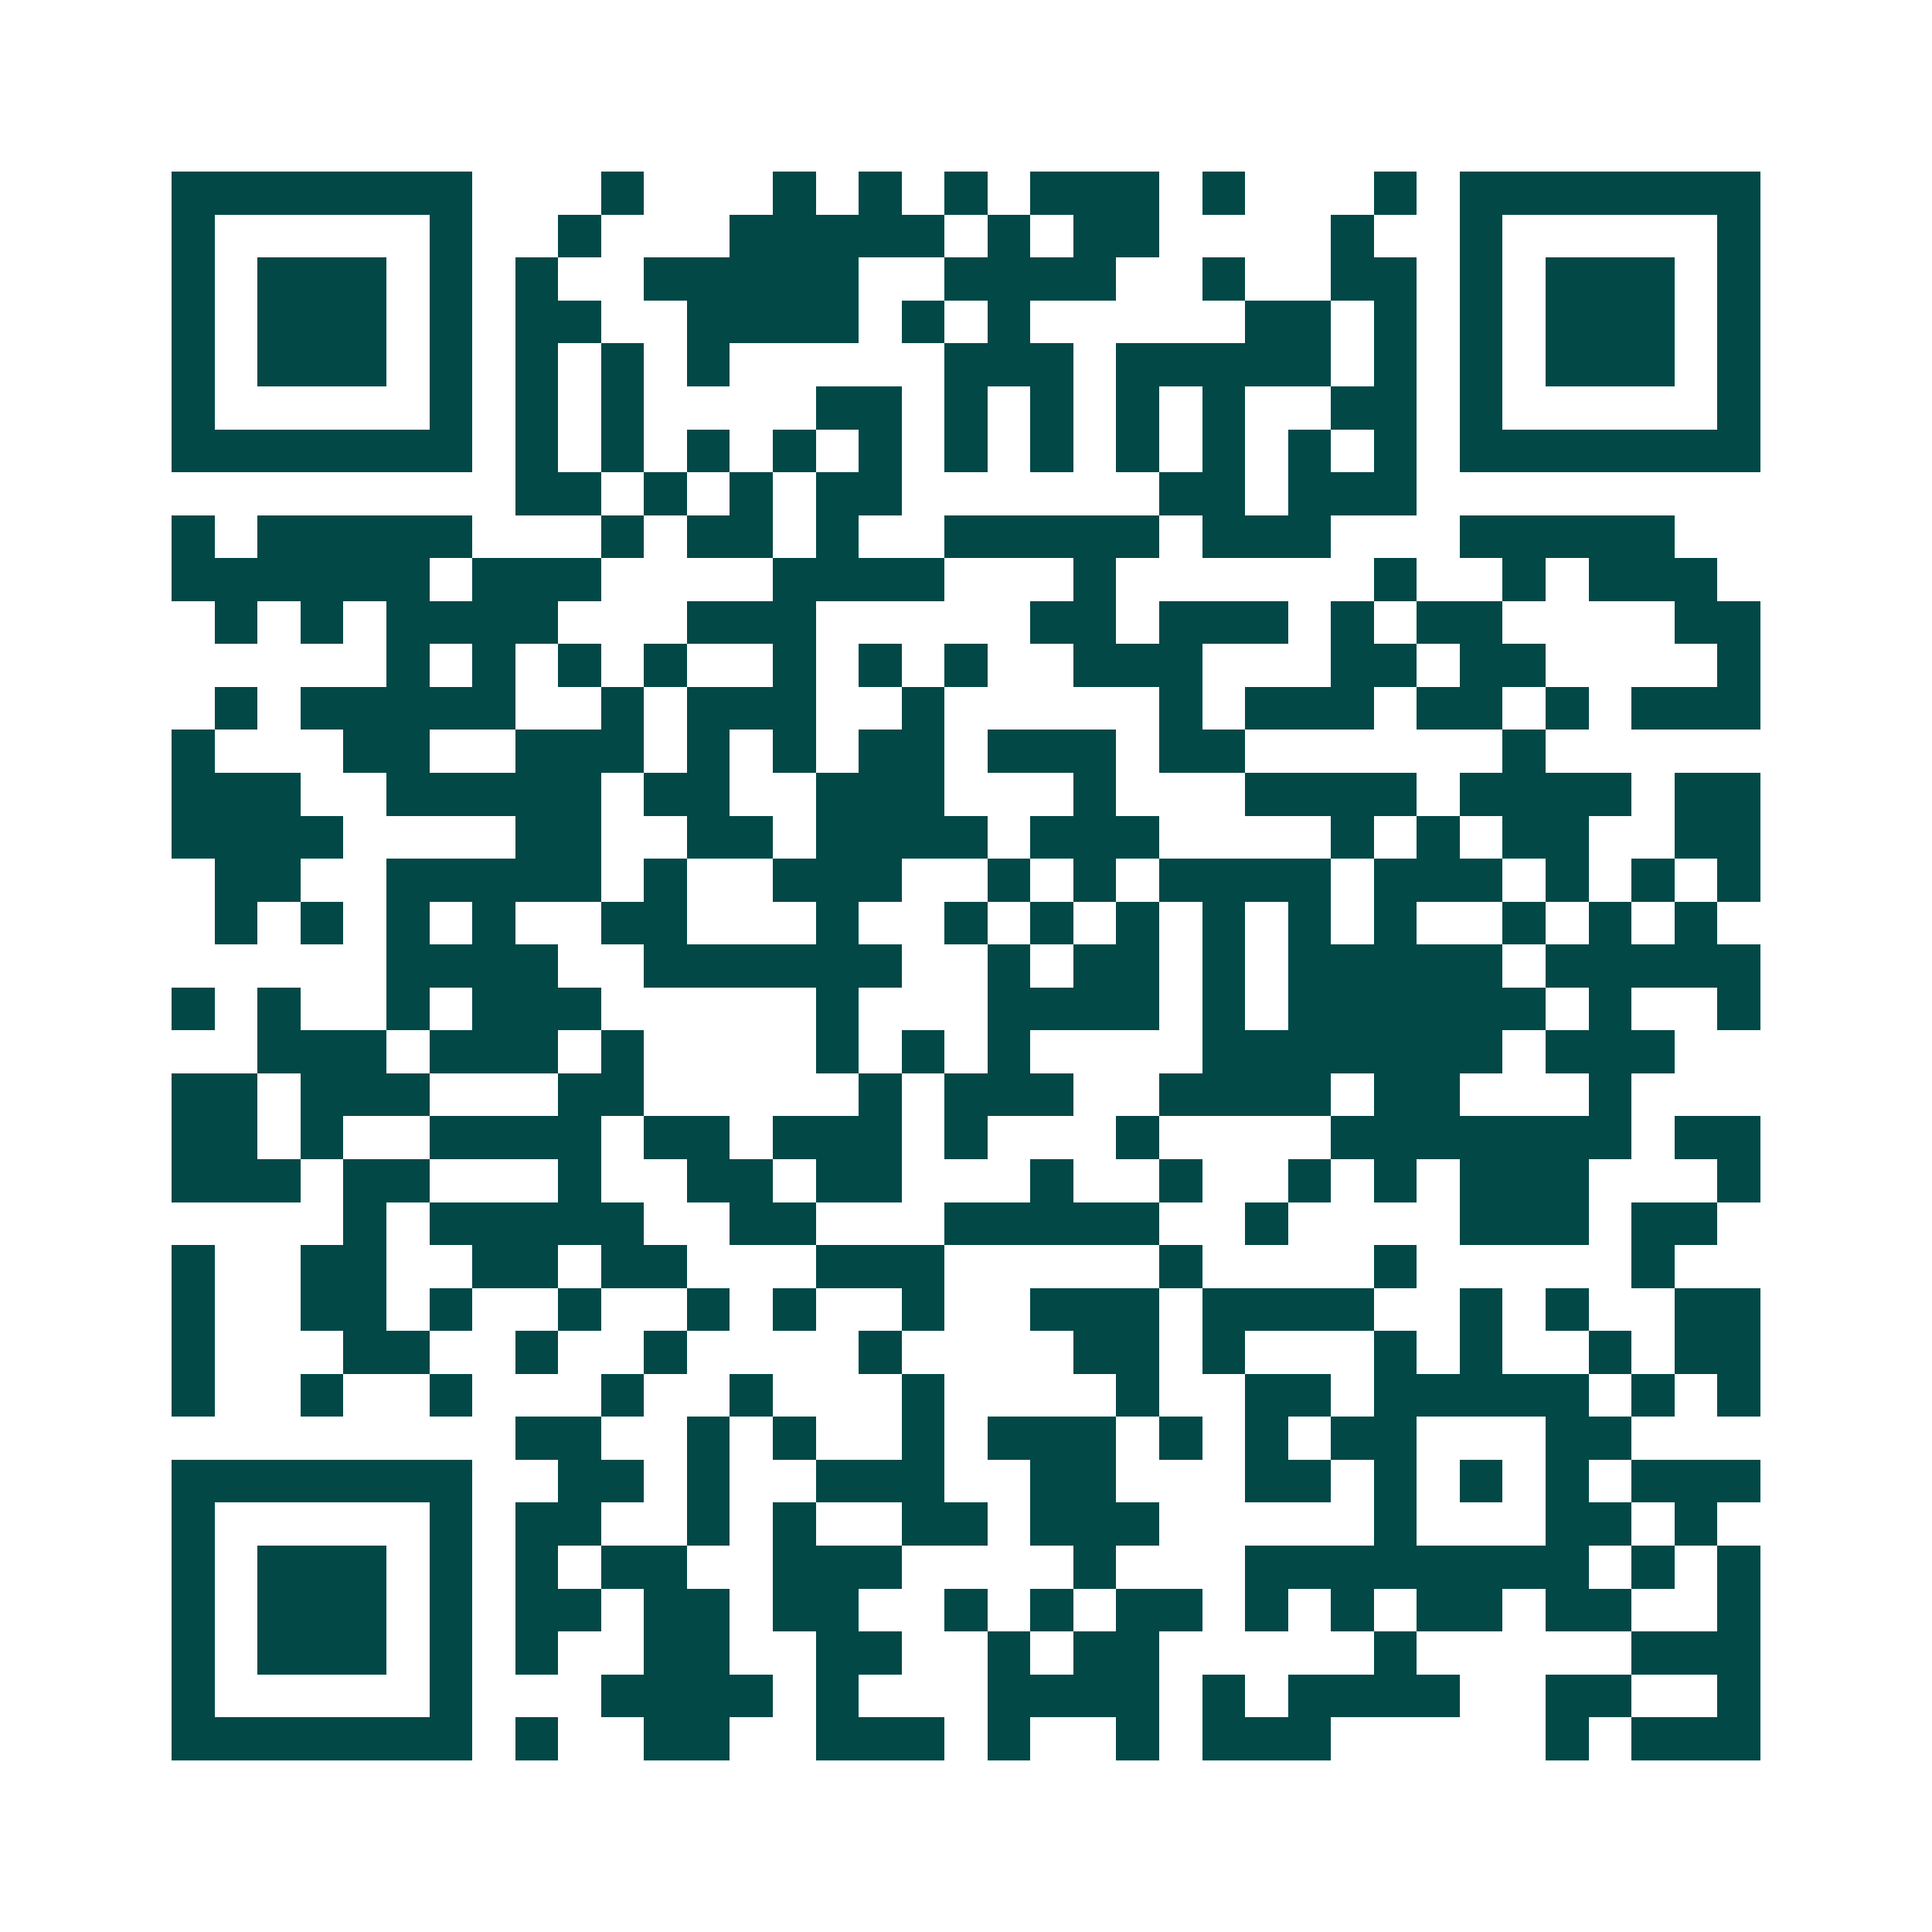 <svg xmlns="http://www.w3.org/2000/svg" width="200" height="200" viewBox="0 0 45 45" shape-rendering="crispEdges"><path fill="#ffffff" d="M0 0h45v45H0z"/><path stroke="#014847" d="M4 4.5h7m3 0h1m3 0h1m1 0h1m1 0h1m1 0h3m1 0h1m3 0h1m1 0h7M4 5.5h1m5 0h1m2 0h1m3 0h5m1 0h1m1 0h2m4 0h1m2 0h1m5 0h1M4 6.5h1m1 0h3m1 0h1m1 0h1m2 0h5m2 0h4m2 0h1m2 0h2m1 0h1m1 0h3m1 0h1M4 7.5h1m1 0h3m1 0h1m1 0h2m2 0h4m1 0h1m1 0h1m5 0h2m1 0h1m1 0h1m1 0h3m1 0h1M4 8.5h1m1 0h3m1 0h1m1 0h1m1 0h1m1 0h1m5 0h3m1 0h5m1 0h1m1 0h1m1 0h3m1 0h1M4 9.5h1m5 0h1m1 0h1m1 0h1m4 0h2m1 0h1m1 0h1m1 0h1m1 0h1m2 0h2m1 0h1m5 0h1M4 10.5h7m1 0h1m1 0h1m1 0h1m1 0h1m1 0h1m1 0h1m1 0h1m1 0h1m1 0h1m1 0h1m1 0h1m1 0h7M12 11.5h2m1 0h1m1 0h1m1 0h2m6 0h2m1 0h3M4 12.5h1m1 0h5m3 0h1m1 0h2m1 0h1m2 0h5m1 0h3m3 0h5M4 13.5h6m1 0h3m4 0h4m3 0h1m6 0h1m2 0h1m1 0h3M5 14.5h1m1 0h1m1 0h4m3 0h3m5 0h2m1 0h3m1 0h1m1 0h2m4 0h2M9 15.5h1m1 0h1m1 0h1m1 0h1m2 0h1m1 0h1m1 0h1m2 0h3m3 0h2m1 0h2m4 0h1M5 16.5h1m1 0h5m2 0h1m1 0h3m2 0h1m5 0h1m1 0h3m1 0h2m1 0h1m1 0h3M4 17.5h1m3 0h2m2 0h3m1 0h1m1 0h1m1 0h2m1 0h3m1 0h2m6 0h1M4 18.5h3m2 0h5m1 0h2m2 0h3m3 0h1m3 0h4m1 0h4m1 0h2M4 19.5h4m4 0h2m2 0h2m1 0h4m1 0h3m4 0h1m1 0h1m1 0h2m2 0h2M5 20.5h2m2 0h5m1 0h1m2 0h3m2 0h1m1 0h1m1 0h4m1 0h3m1 0h1m1 0h1m1 0h1M5 21.5h1m1 0h1m1 0h1m1 0h1m2 0h2m3 0h1m2 0h1m1 0h1m1 0h1m1 0h1m1 0h1m1 0h1m2 0h1m1 0h1m1 0h1M9 22.5h4m2 0h6m2 0h1m1 0h2m1 0h1m1 0h5m1 0h5M4 23.5h1m1 0h1m2 0h1m1 0h3m5 0h1m3 0h4m1 0h1m1 0h6m1 0h1m2 0h1M6 24.5h3m1 0h3m1 0h1m4 0h1m1 0h1m1 0h1m4 0h7m1 0h3M4 25.5h2m1 0h3m3 0h2m5 0h1m1 0h3m2 0h4m1 0h2m3 0h1M4 26.5h2m1 0h1m2 0h4m1 0h2m1 0h3m1 0h1m3 0h1m4 0h7m1 0h2M4 27.5h3m1 0h2m3 0h1m2 0h2m1 0h2m3 0h1m2 0h1m2 0h1m1 0h1m1 0h3m3 0h1M8 28.5h1m1 0h5m2 0h2m3 0h5m2 0h1m4 0h3m1 0h2M4 29.5h1m2 0h2m2 0h2m1 0h2m3 0h3m5 0h1m4 0h1m5 0h1M4 30.5h1m2 0h2m1 0h1m2 0h1m2 0h1m1 0h1m2 0h1m2 0h3m1 0h4m2 0h1m1 0h1m2 0h2M4 31.5h1m3 0h2m2 0h1m2 0h1m4 0h1m4 0h2m1 0h1m3 0h1m1 0h1m2 0h1m1 0h2M4 32.5h1m2 0h1m2 0h1m3 0h1m2 0h1m3 0h1m4 0h1m2 0h2m1 0h5m1 0h1m1 0h1M12 33.5h2m2 0h1m1 0h1m2 0h1m1 0h3m1 0h1m1 0h1m1 0h2m3 0h2M4 34.5h7m2 0h2m1 0h1m2 0h3m2 0h2m3 0h2m1 0h1m1 0h1m1 0h1m1 0h3M4 35.5h1m5 0h1m1 0h2m2 0h1m1 0h1m2 0h2m1 0h3m5 0h1m3 0h2m1 0h1M4 36.5h1m1 0h3m1 0h1m1 0h1m1 0h2m2 0h3m4 0h1m3 0h8m1 0h1m1 0h1M4 37.5h1m1 0h3m1 0h1m1 0h2m1 0h2m1 0h2m2 0h1m1 0h1m1 0h2m1 0h1m1 0h1m1 0h2m1 0h2m2 0h1M4 38.5h1m1 0h3m1 0h1m1 0h1m2 0h2m2 0h2m2 0h1m1 0h2m5 0h1m5 0h3M4 39.5h1m5 0h1m3 0h4m1 0h1m3 0h4m1 0h1m1 0h4m2 0h2m2 0h1M4 40.5h7m1 0h1m2 0h2m2 0h3m1 0h1m2 0h1m1 0h3m5 0h1m1 0h3"/></svg>
